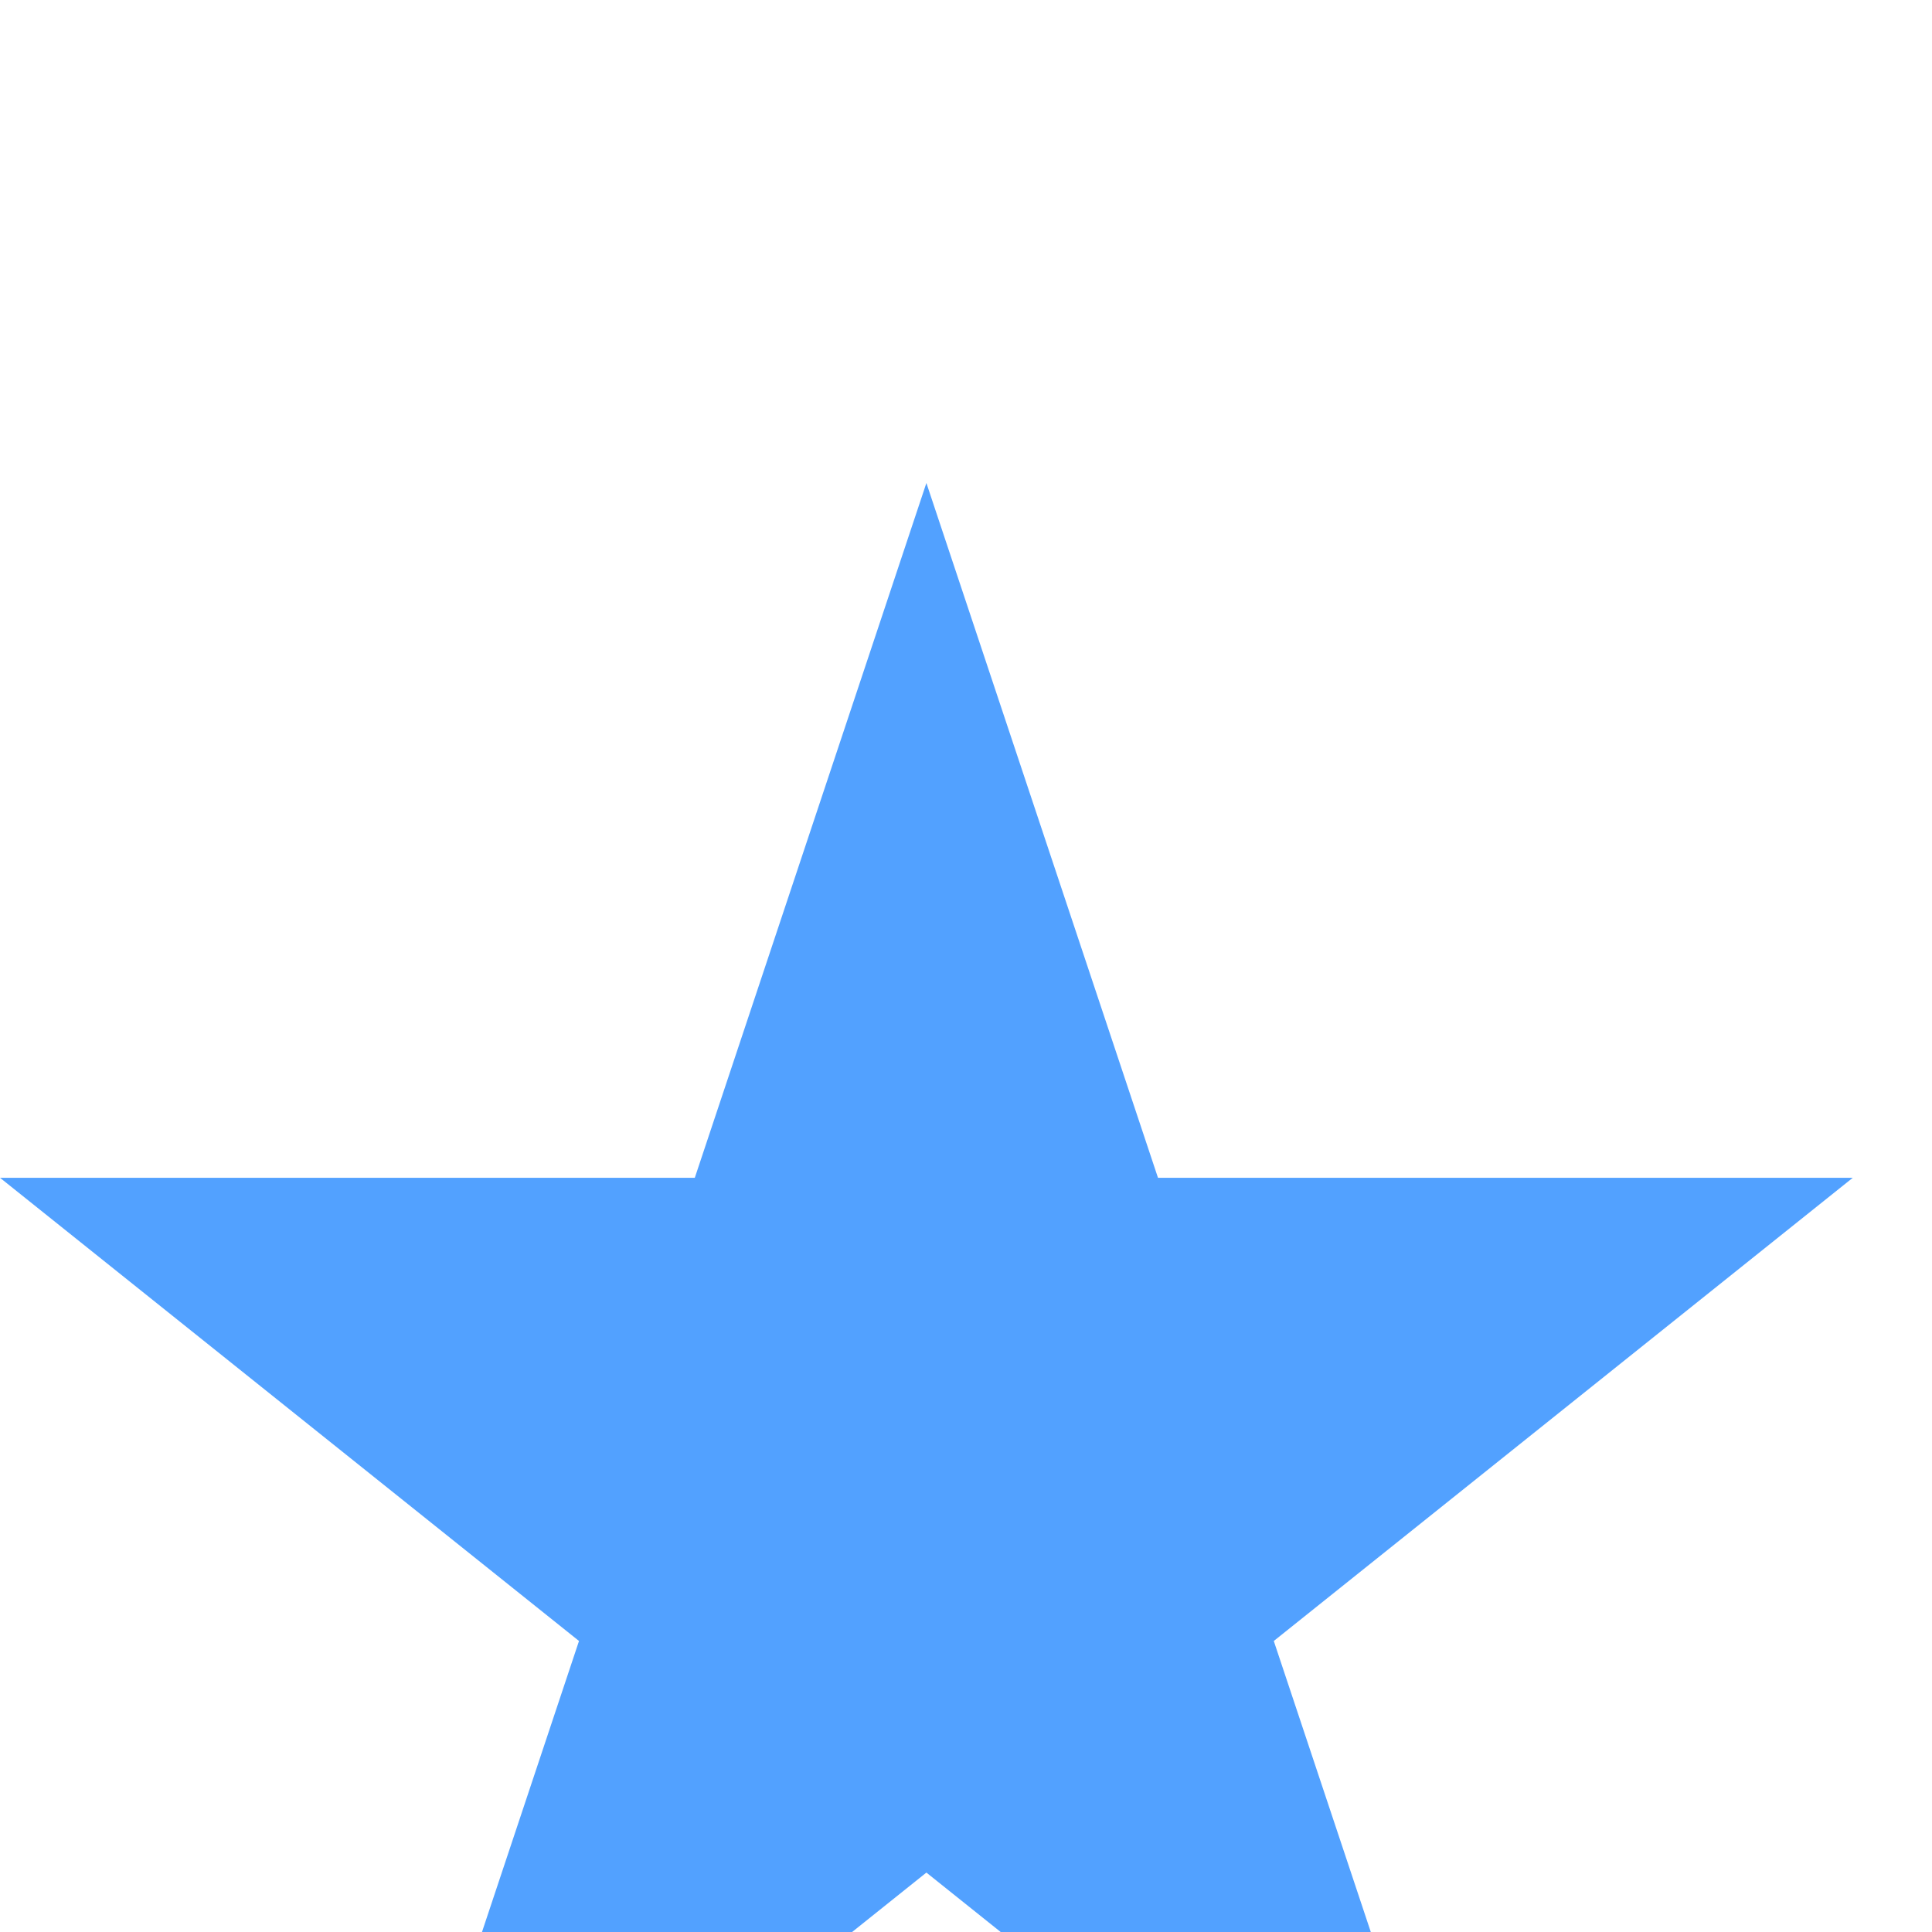 <svg width="16" height="16" viewBox="0 0 16 16" fill="none" xmlns="http://www.w3.org/2000/svg">
<g filter="url(#filter0_i_221_46)">
<path d="M7.672 0L5.754 5.754H0L4.795 9.59L2.877 15.344L7.672 11.508L12.467 15.344L10.549 9.59L15.344 5.754H9.59L7.672 0Z" fill="#52A1FF"/>
</g>
<defs>
<filter id="filter0_i_221_46" x="0" y="0" width="15.344" height="19.344" filterUnits="userSpaceOnUse" color-interpolation-filters="sRGB">
<feFlood flood-opacity="0" result="BackgroundImageFix"/>
<feBlend mode="normal" in="SourceGraphic" in2="BackgroundImageFix" result="shape"/>
<feColorMatrix in="SourceAlpha" type="matrix" values="0 0 0 0 0 0 0 0 0 0 0 0 0 0 0 0 0 0 127 0" result="hardAlpha"/>
<feOffset dy="4"/>
<feGaussianBlur stdDeviation="2"/>
<feComposite in2="hardAlpha" operator="arithmetic" k2="-1" k3="1"/>
<feColorMatrix type="matrix" values="0 0 0 0 0 0 0 0 0 0 0 0 0 0 0 0 0 0 0.25 0"/>
<feBlend mode="normal" in2="shape" result="effect1_innerShadow_221_46"/>
</filter>
</defs>
</svg>
